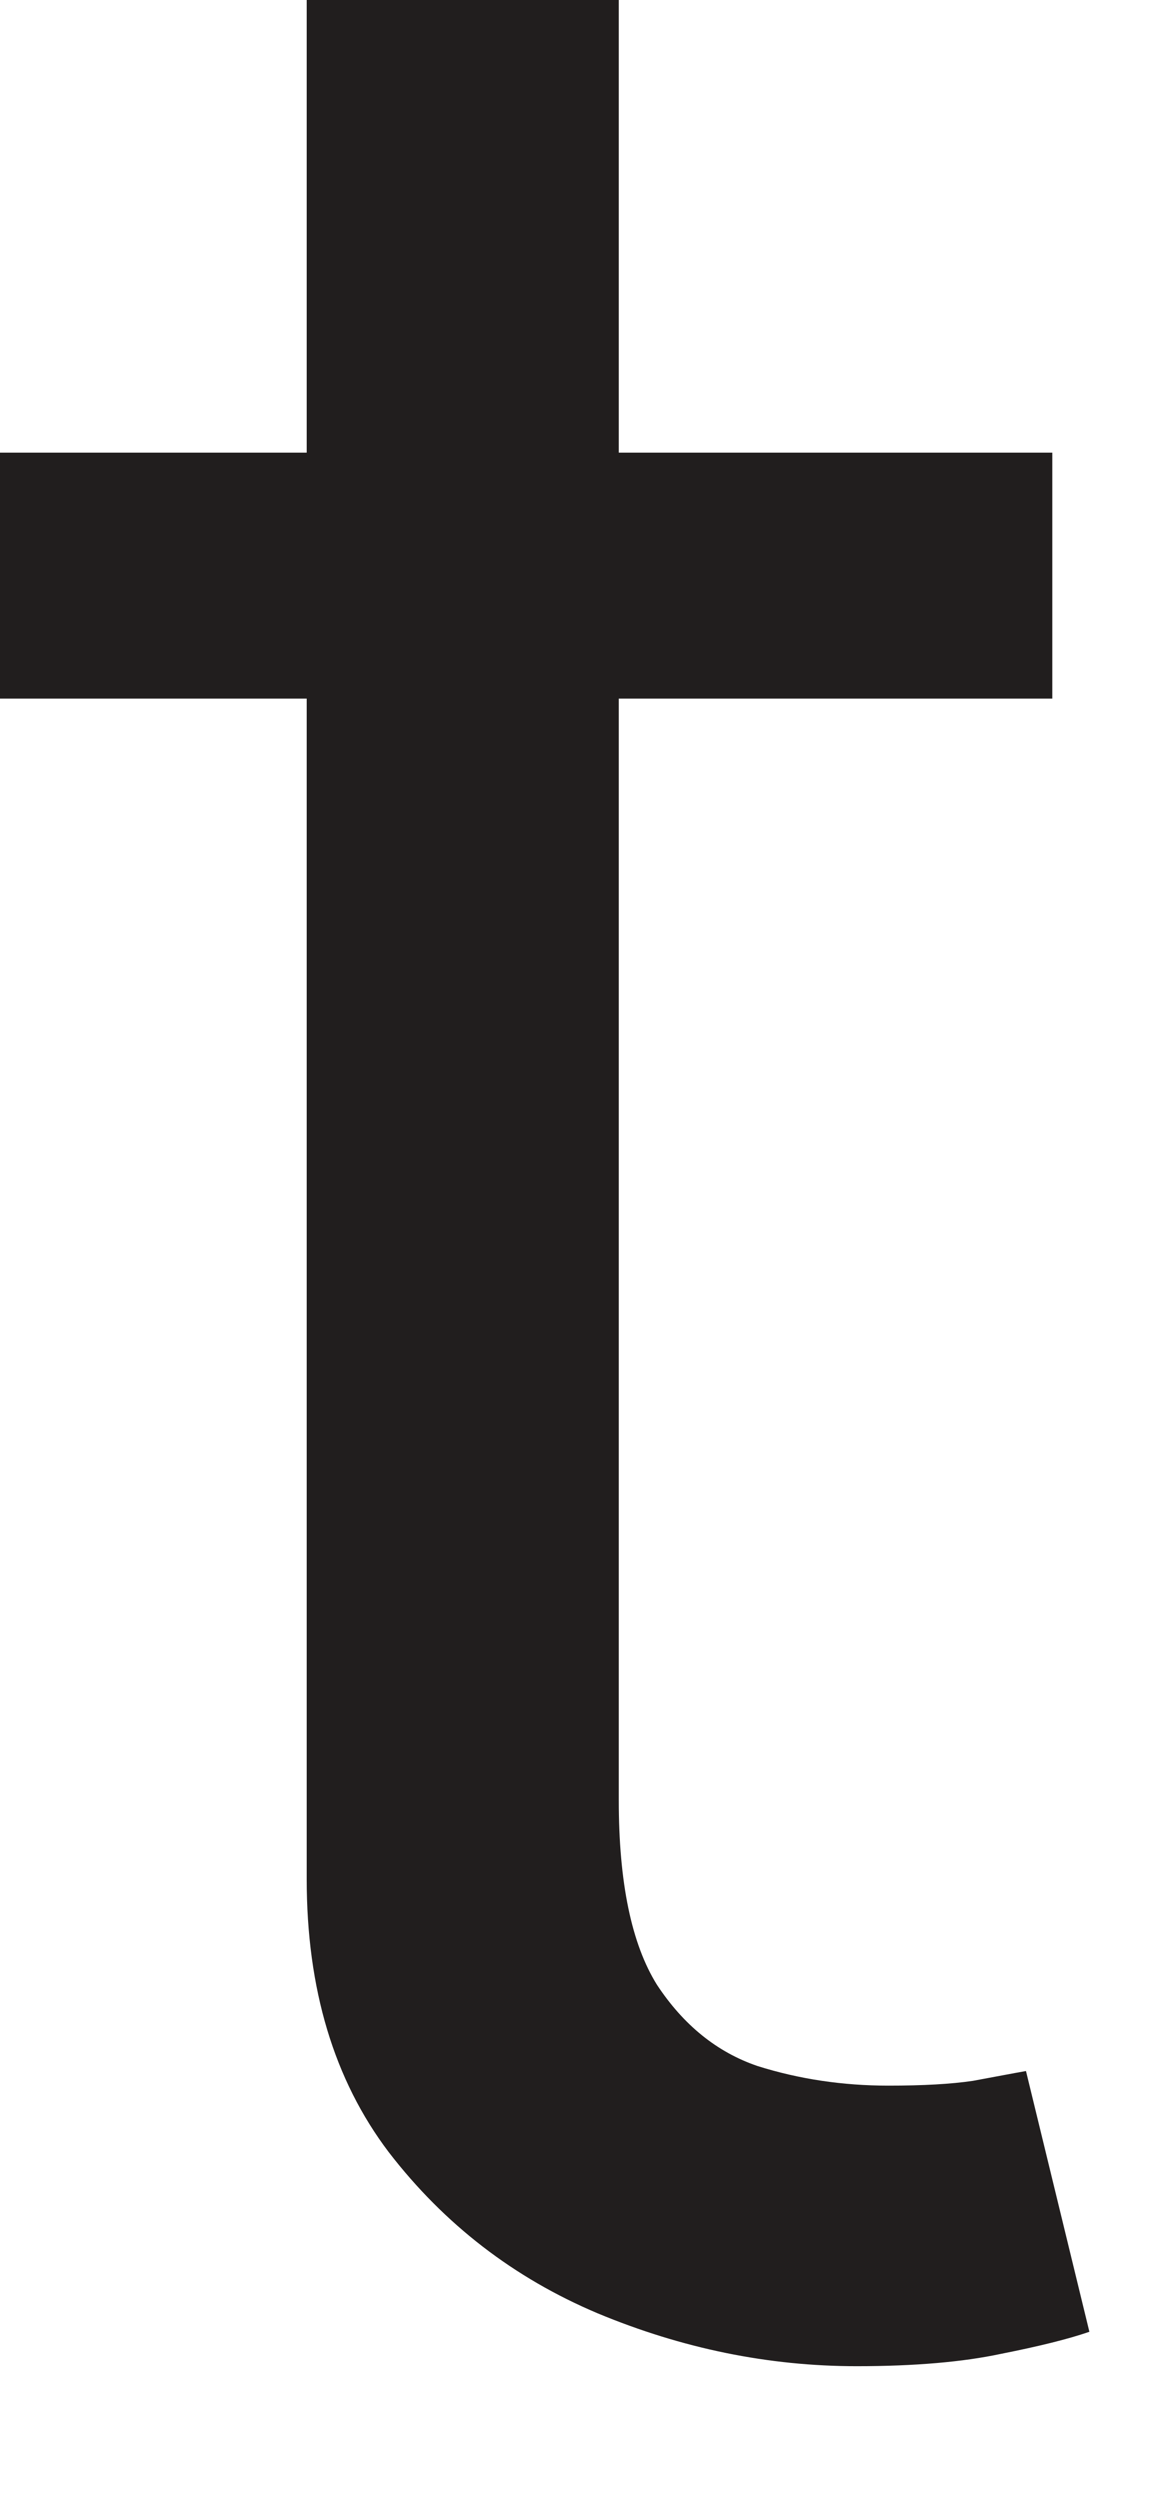 <?xml version="1.0" encoding="utf-8"?>
<svg xmlns="http://www.w3.org/2000/svg" fill="none" height="100%" overflow="visible" preserveAspectRatio="none" style="display: block;" viewBox="0 0 6 13" width="100%">
<path d="M5.476 2.354V3.633H0V2.354H5.476ZM1.596 0H3.22V9.363C3.22 9.789 3.286 10.109 3.419 10.322C3.557 10.531 3.731 10.672 3.942 10.744C4.158 10.812 4.385 10.846 4.623 10.846C4.802 10.846 4.949 10.838 5.063 10.821C5.178 10.8 5.27 10.782 5.339 10.77L5.669 12.126C5.559 12.164 5.405 12.202 5.208 12.241C5.011 12.283 4.761 12.305 4.458 12.305C3.999 12.305 3.55 12.213 3.11 12.03C2.674 11.846 2.312 11.567 2.023 11.192C1.738 10.816 1.596 10.343 1.596 9.772V0Z" fill="#211E1E" id="Vector"/>
</svg>